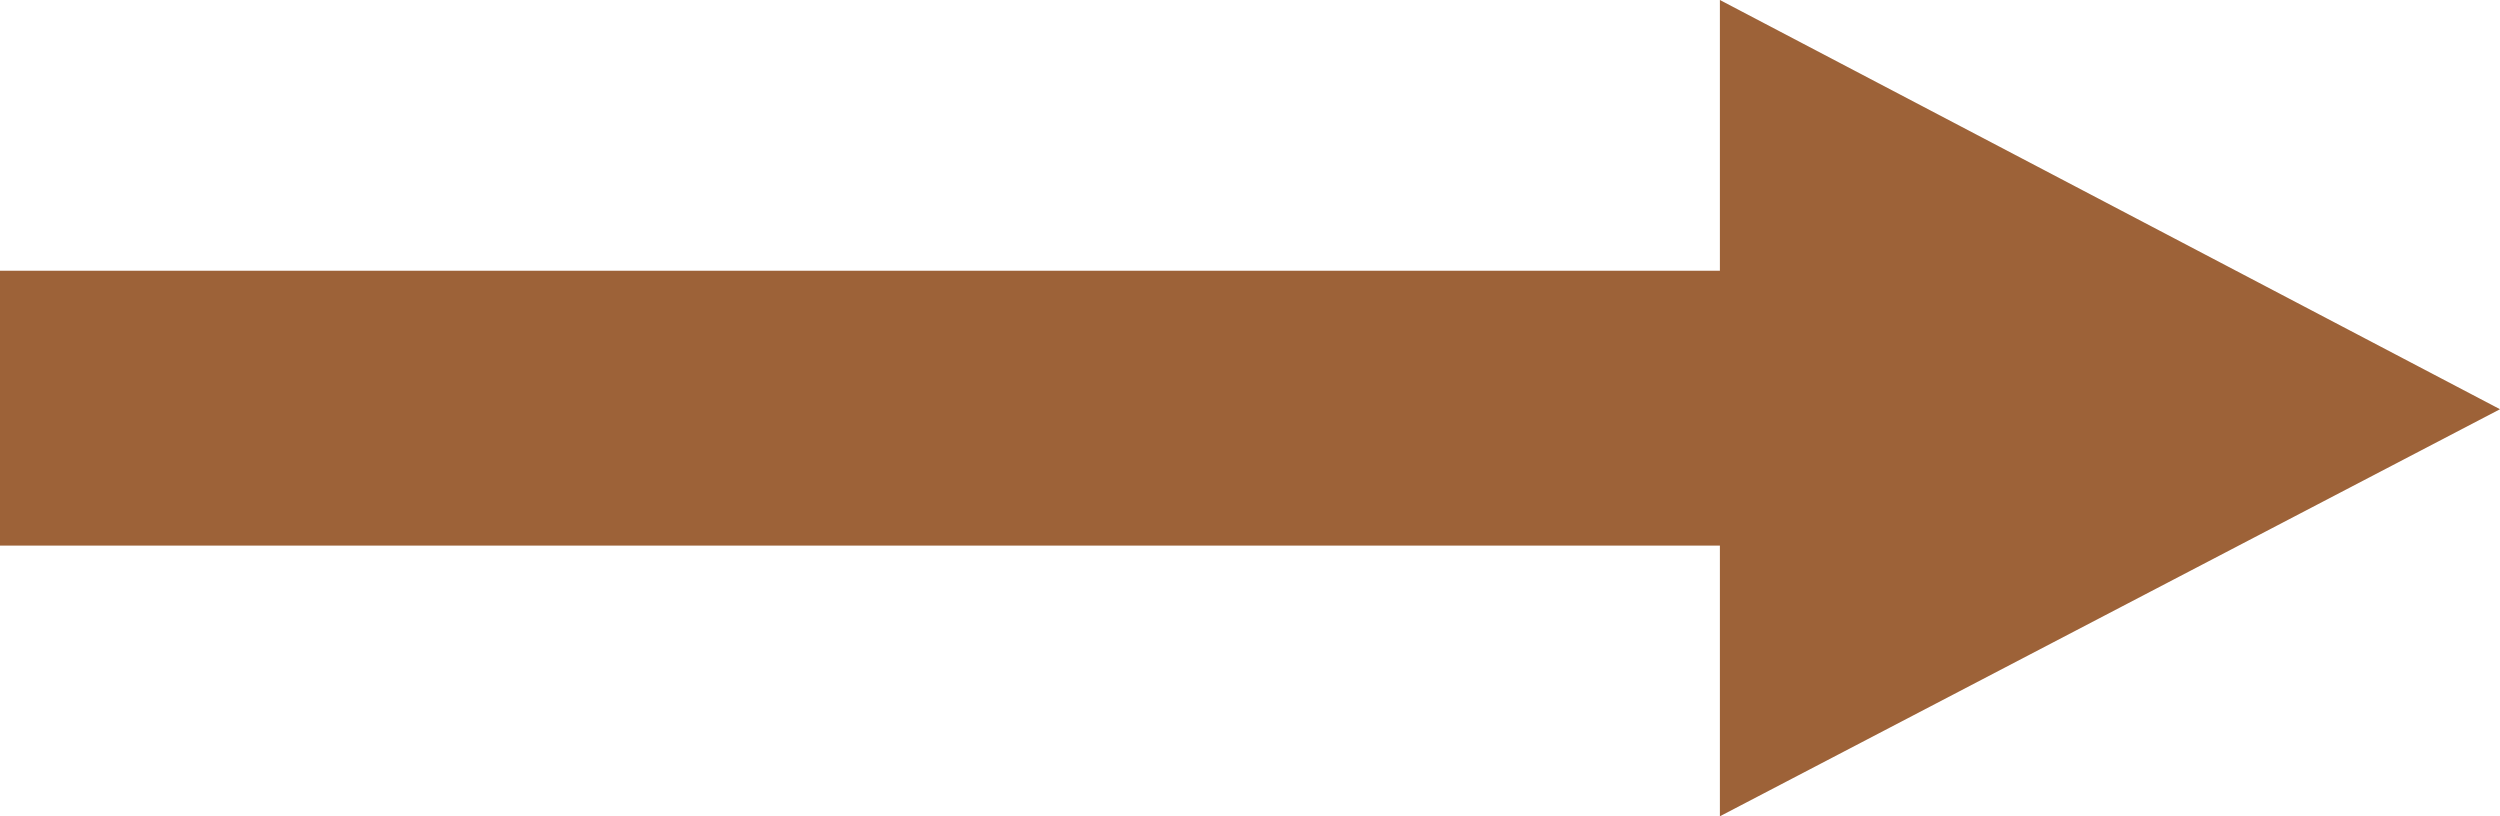 <?xml version="1.0" encoding="UTF-8" standalone="no"?>
<svg
   xmlns:dc="http://purl.org/dc/elements/1.1/"
   xmlns:cc="http://creativecommons.org/ns#"
   xmlns:rdf="http://www.w3.org/1999/02/22-rdf-syntax-ns#"
   xmlns:svg="http://www.w3.org/2000/svg"
   xmlns="http://www.w3.org/2000/svg"
   width="13.825mm"
   height="4.514mm"
   viewBox="0 0 13.825 4.514"
   version="1.1"
   id="svg928">
  <defs
     id="defs922" />
  <g
     style="fill:#9d6238;fill-opacity:1"
     id="layer1"
     transform="rotate(-90,-7.844,65.285)">
    <path
       id="rect906"
       style="fill:#9d6238;fill-opacity:1;stroke-width:0.271"
       d="m 54.424,73.129 h 1.52 v 12.246 h -1.52 z m -1.497,9.511 h 4.514 l -2.263,4.314 z" />
  </g>
</svg>
